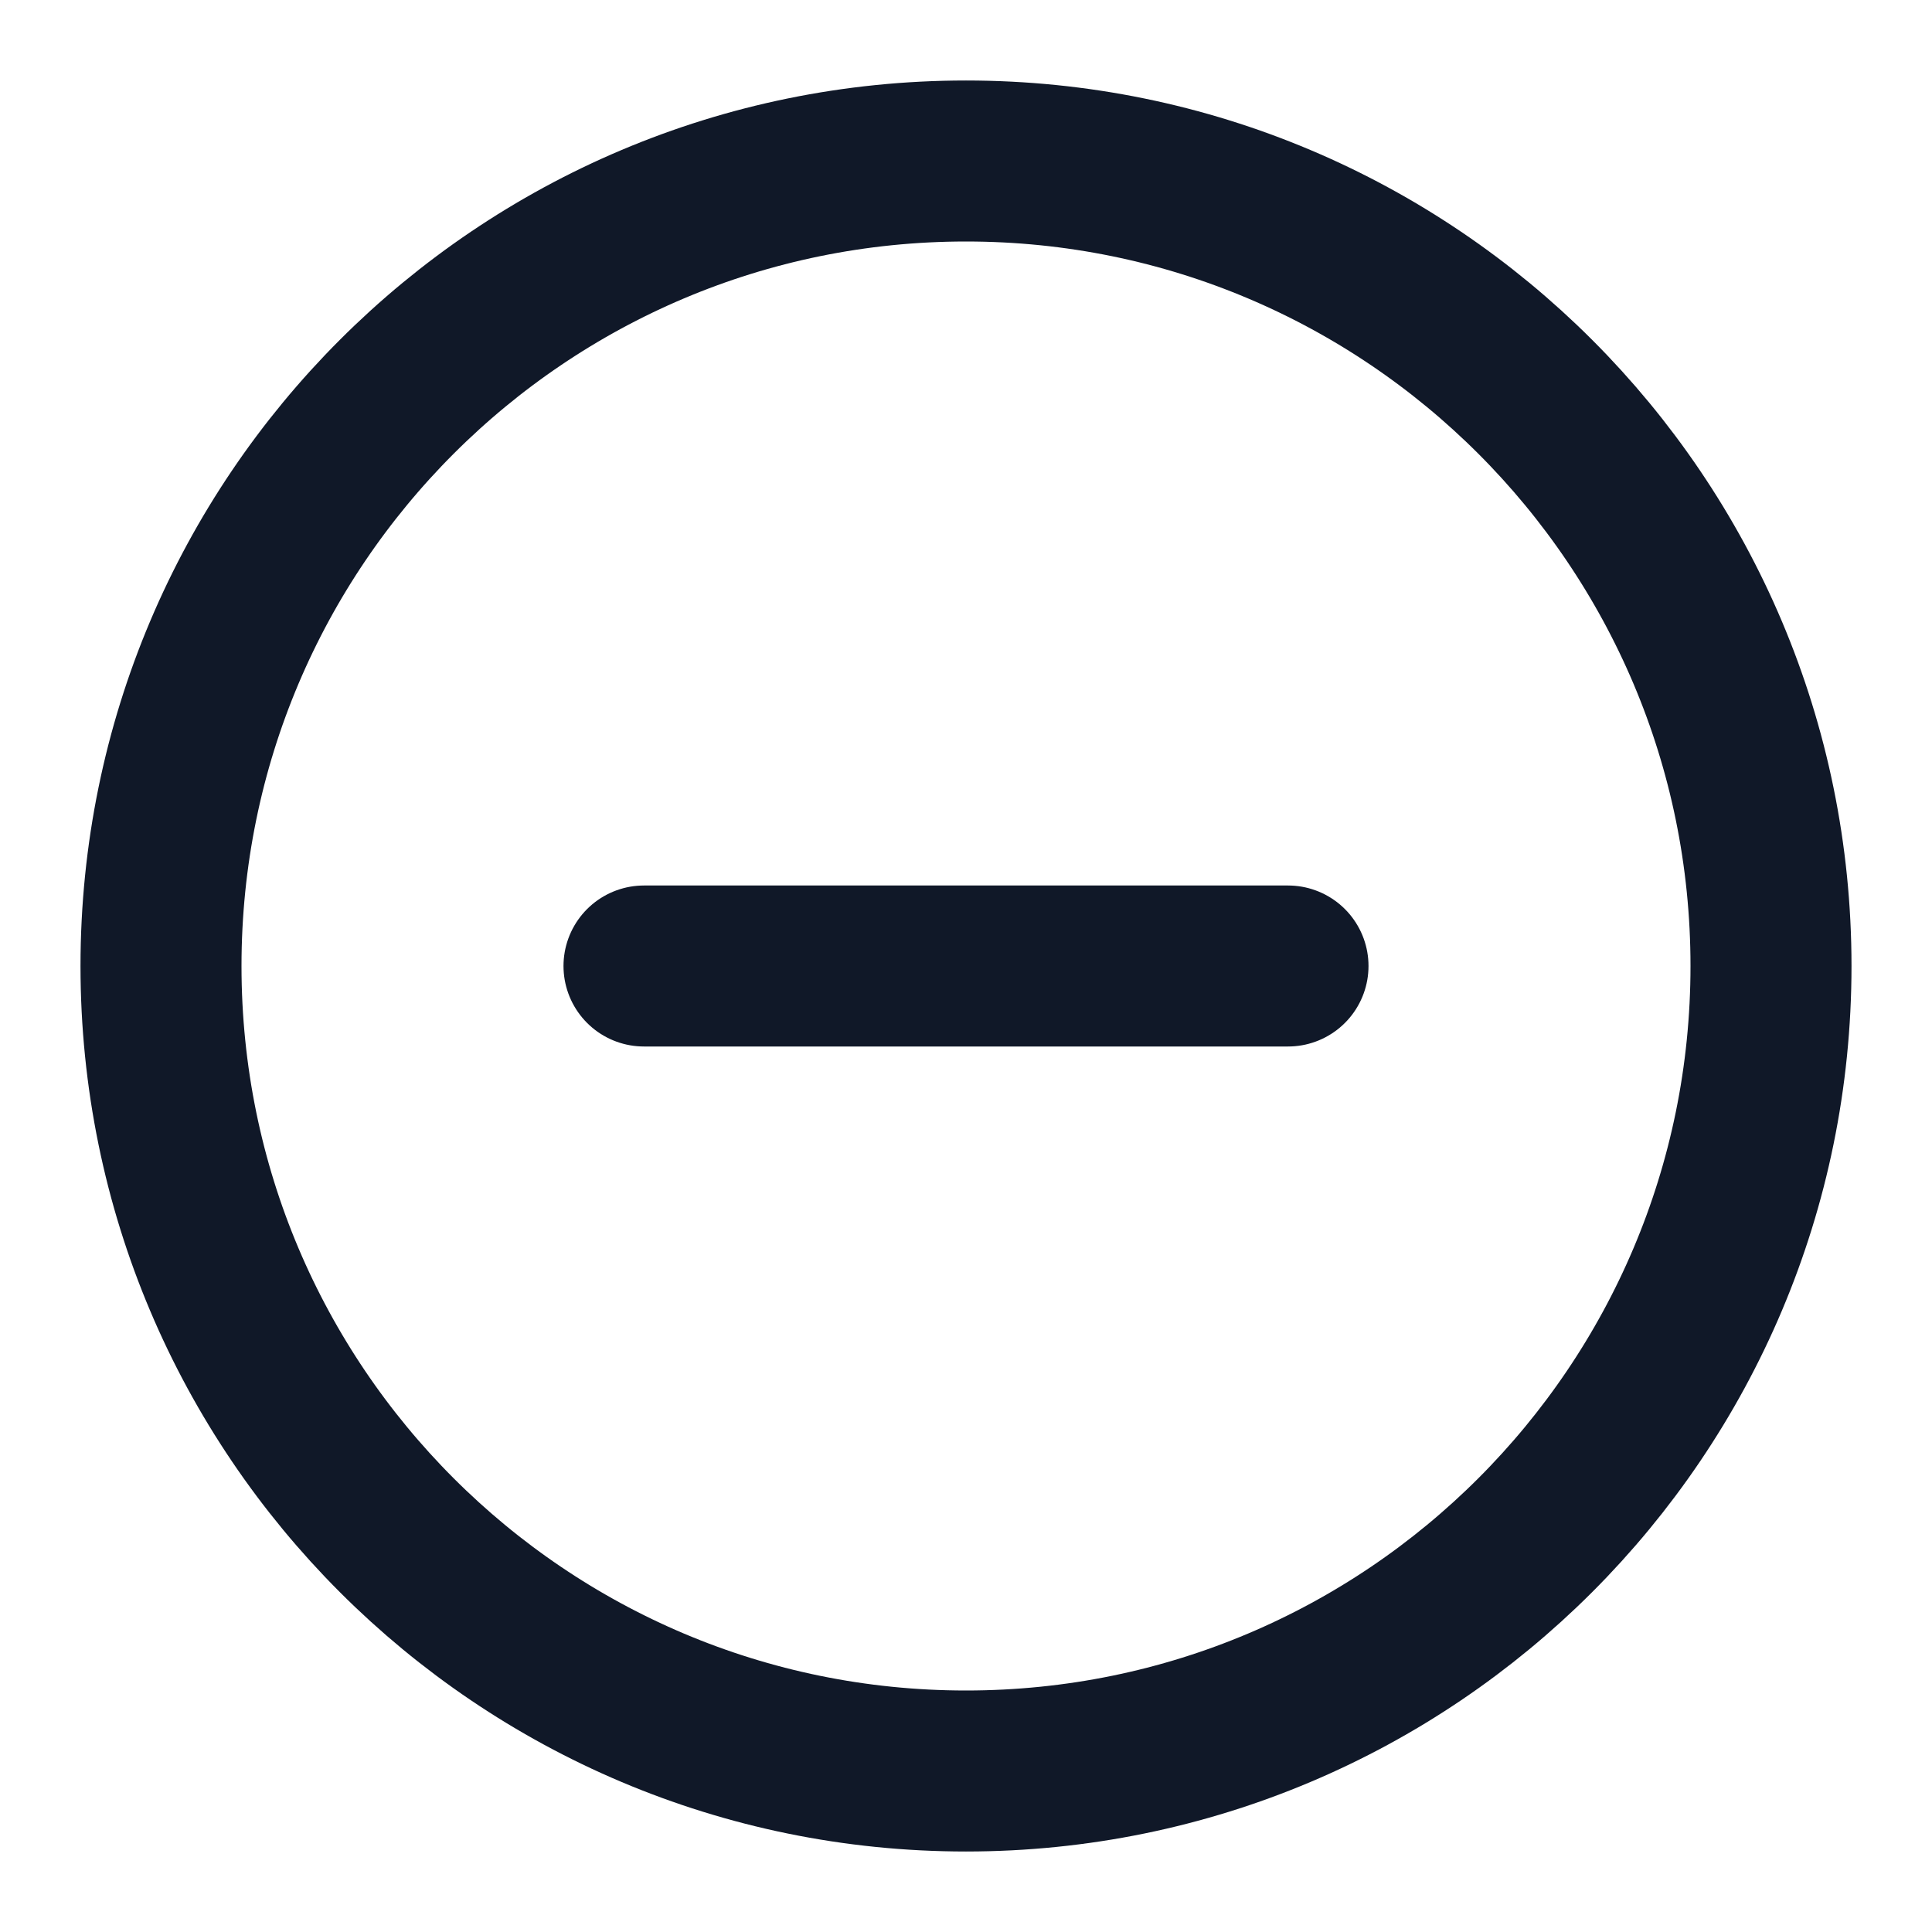 <svg width="24" height="24" viewBox="0 0 24 24" fill="none" xmlns="http://www.w3.org/2000/svg">
<g id="minus-circle">
<path id="Icon" d="M8 12H16M22 12C22 17.523 17.523 22 12 22C6.477 22 2 17.523 2 12C2 6.477 6.477 2 12 2C17.523 2 22 6.477 22 12Z" stroke="#101828" stroke-width="2" stroke-linecap="round" stroke-linejoin="round"/>
</g>
</svg>
